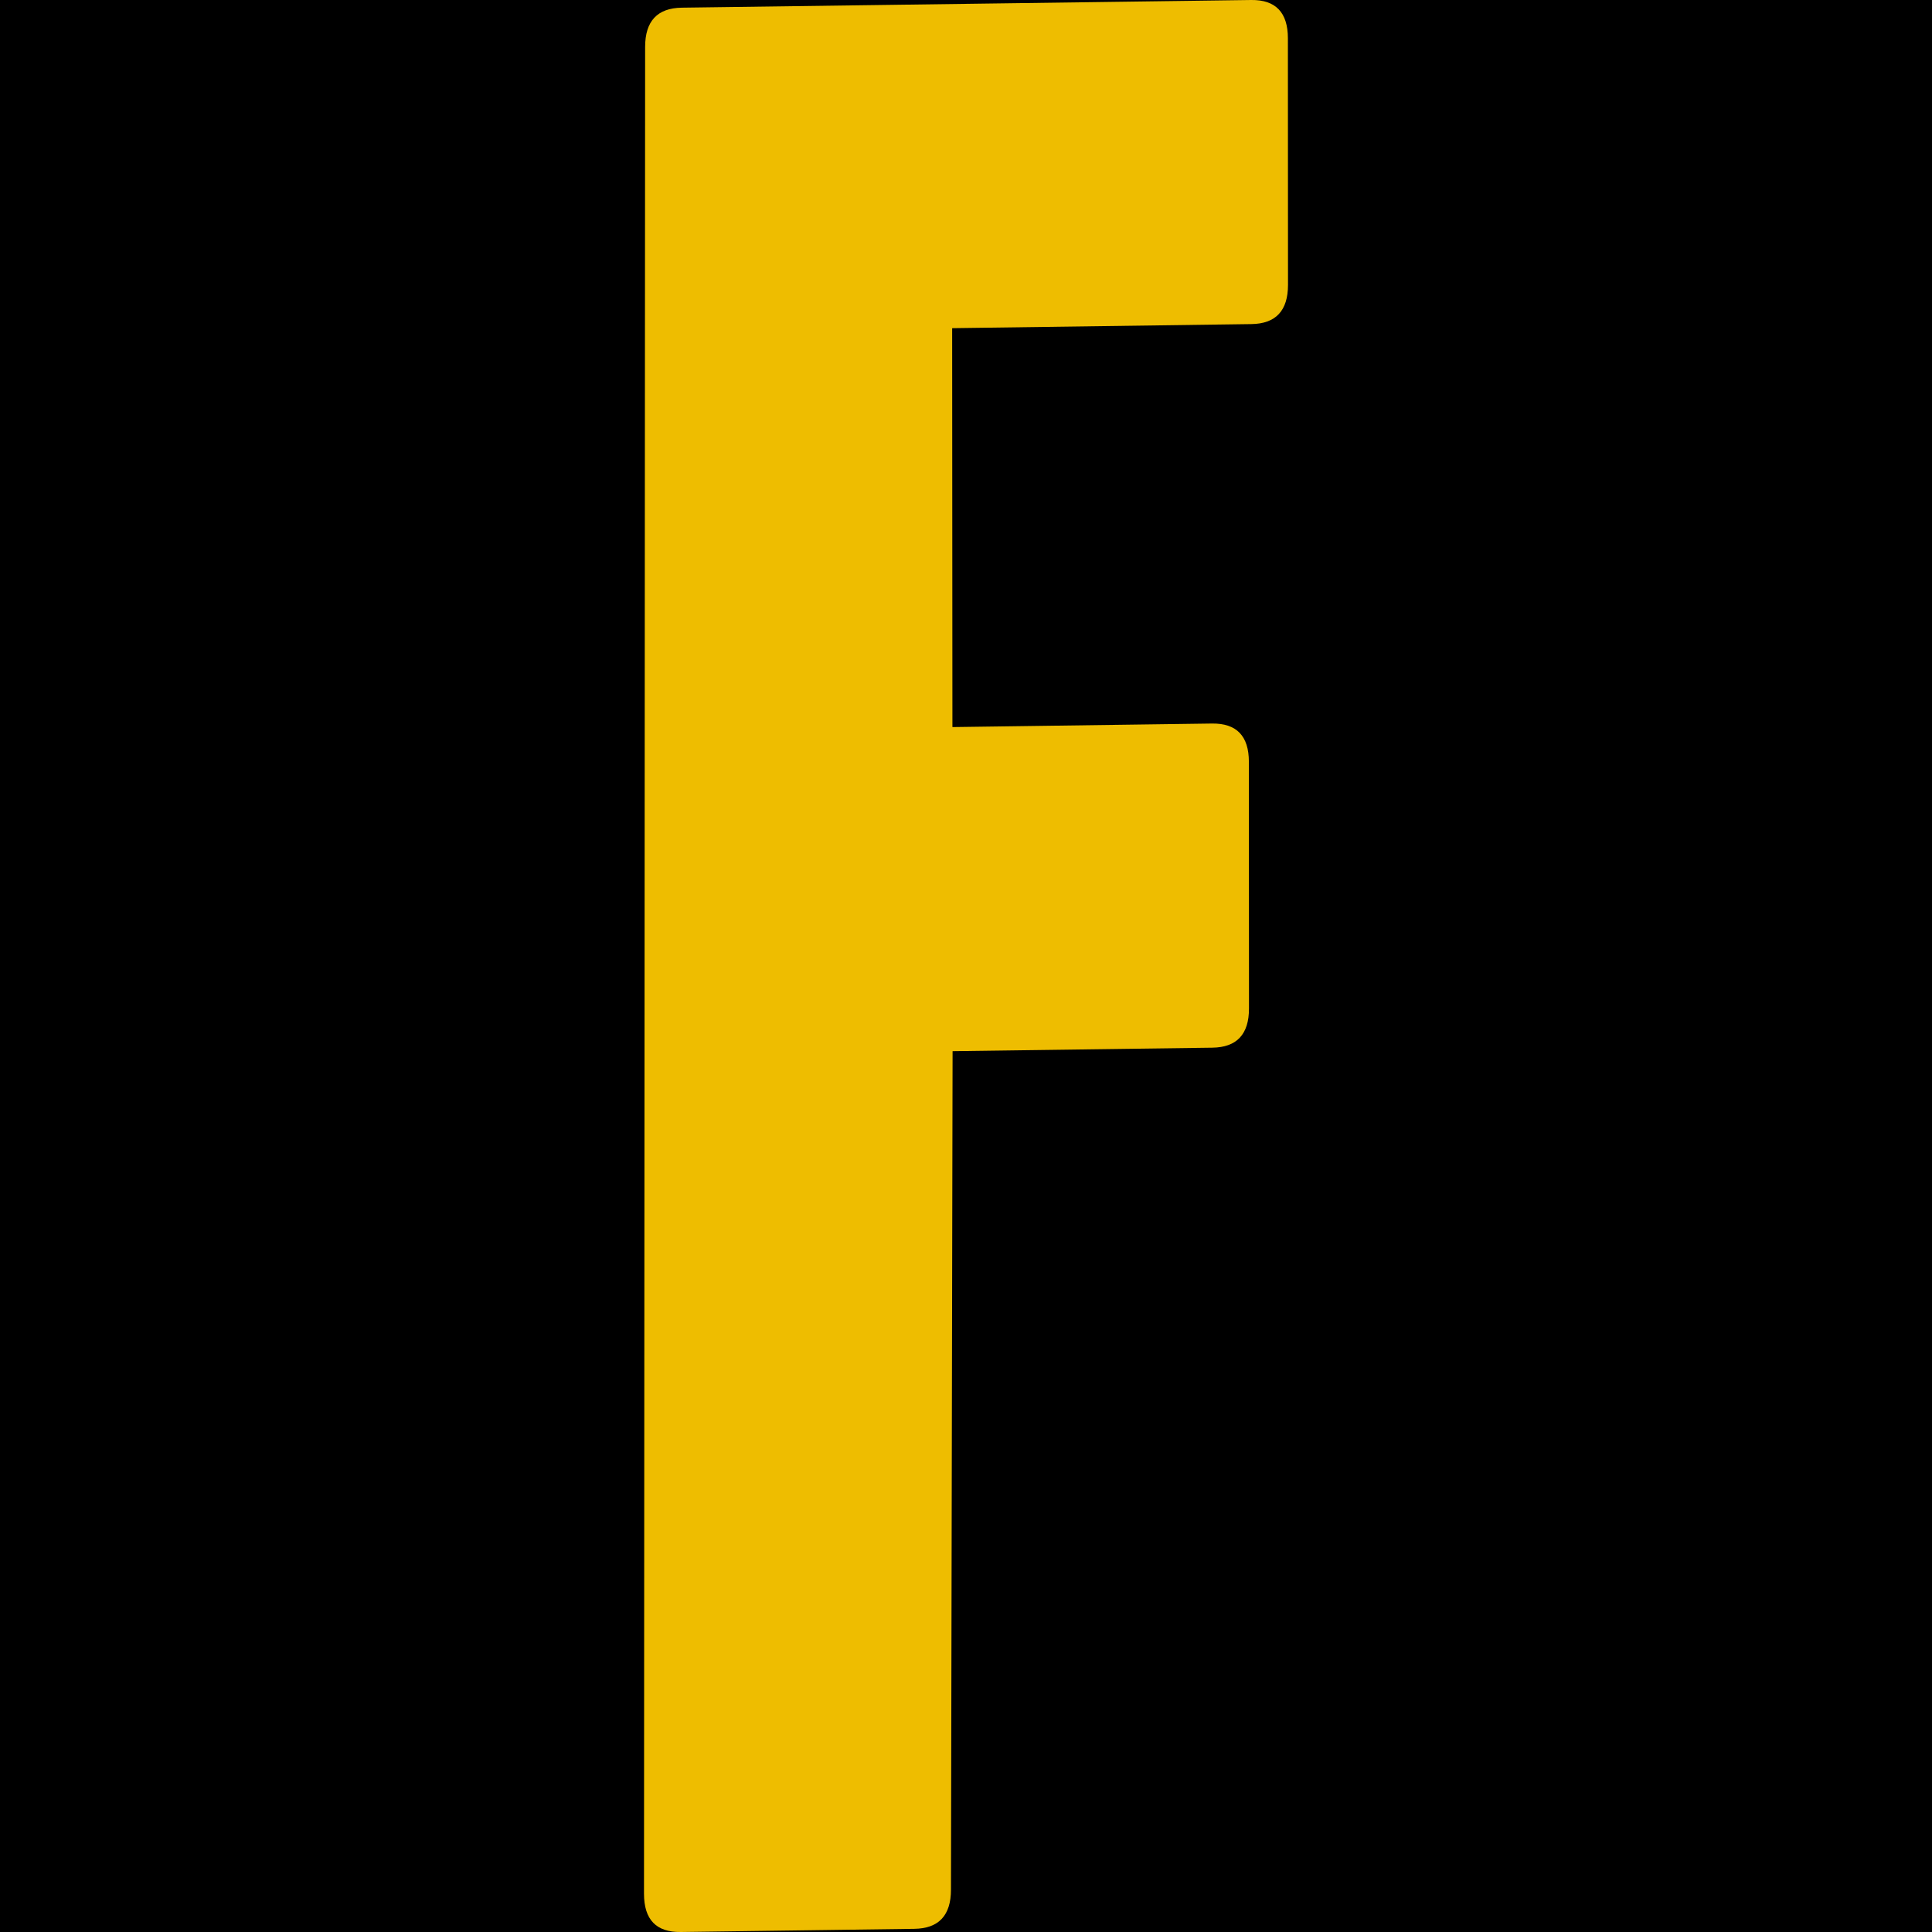 <svg width="36" height="36" viewBox="0 0 36 36" fill="none" xmlns="http://www.w3.org/2000/svg">
<rect y="0" width="36" height="36" fill="black"/>
<path d="M23.998 0.714L24 5.308C24 5.79 23.772 6.033 23.316 6.039L17.742 6.115L17.747 13.548L22.586 13.482C23.043 13.477 23.271 13.715 23.271 14.196L23.273 18.79C23.274 19.272 23.046 19.516 22.59 19.522L17.75 19.587L17.72 35.21C17.72 35.692 17.492 35.935 17.036 35.941L12.685 36C12.228 36.006 12 35.77 12 35.286L12.021 0.875C12.021 0.394 12.248 0.15 12.705 0.143L23.314 0C23.769 -0.006 23.998 0.232 23.998 0.714Z" fill="#EEBD00"/>
</svg>
